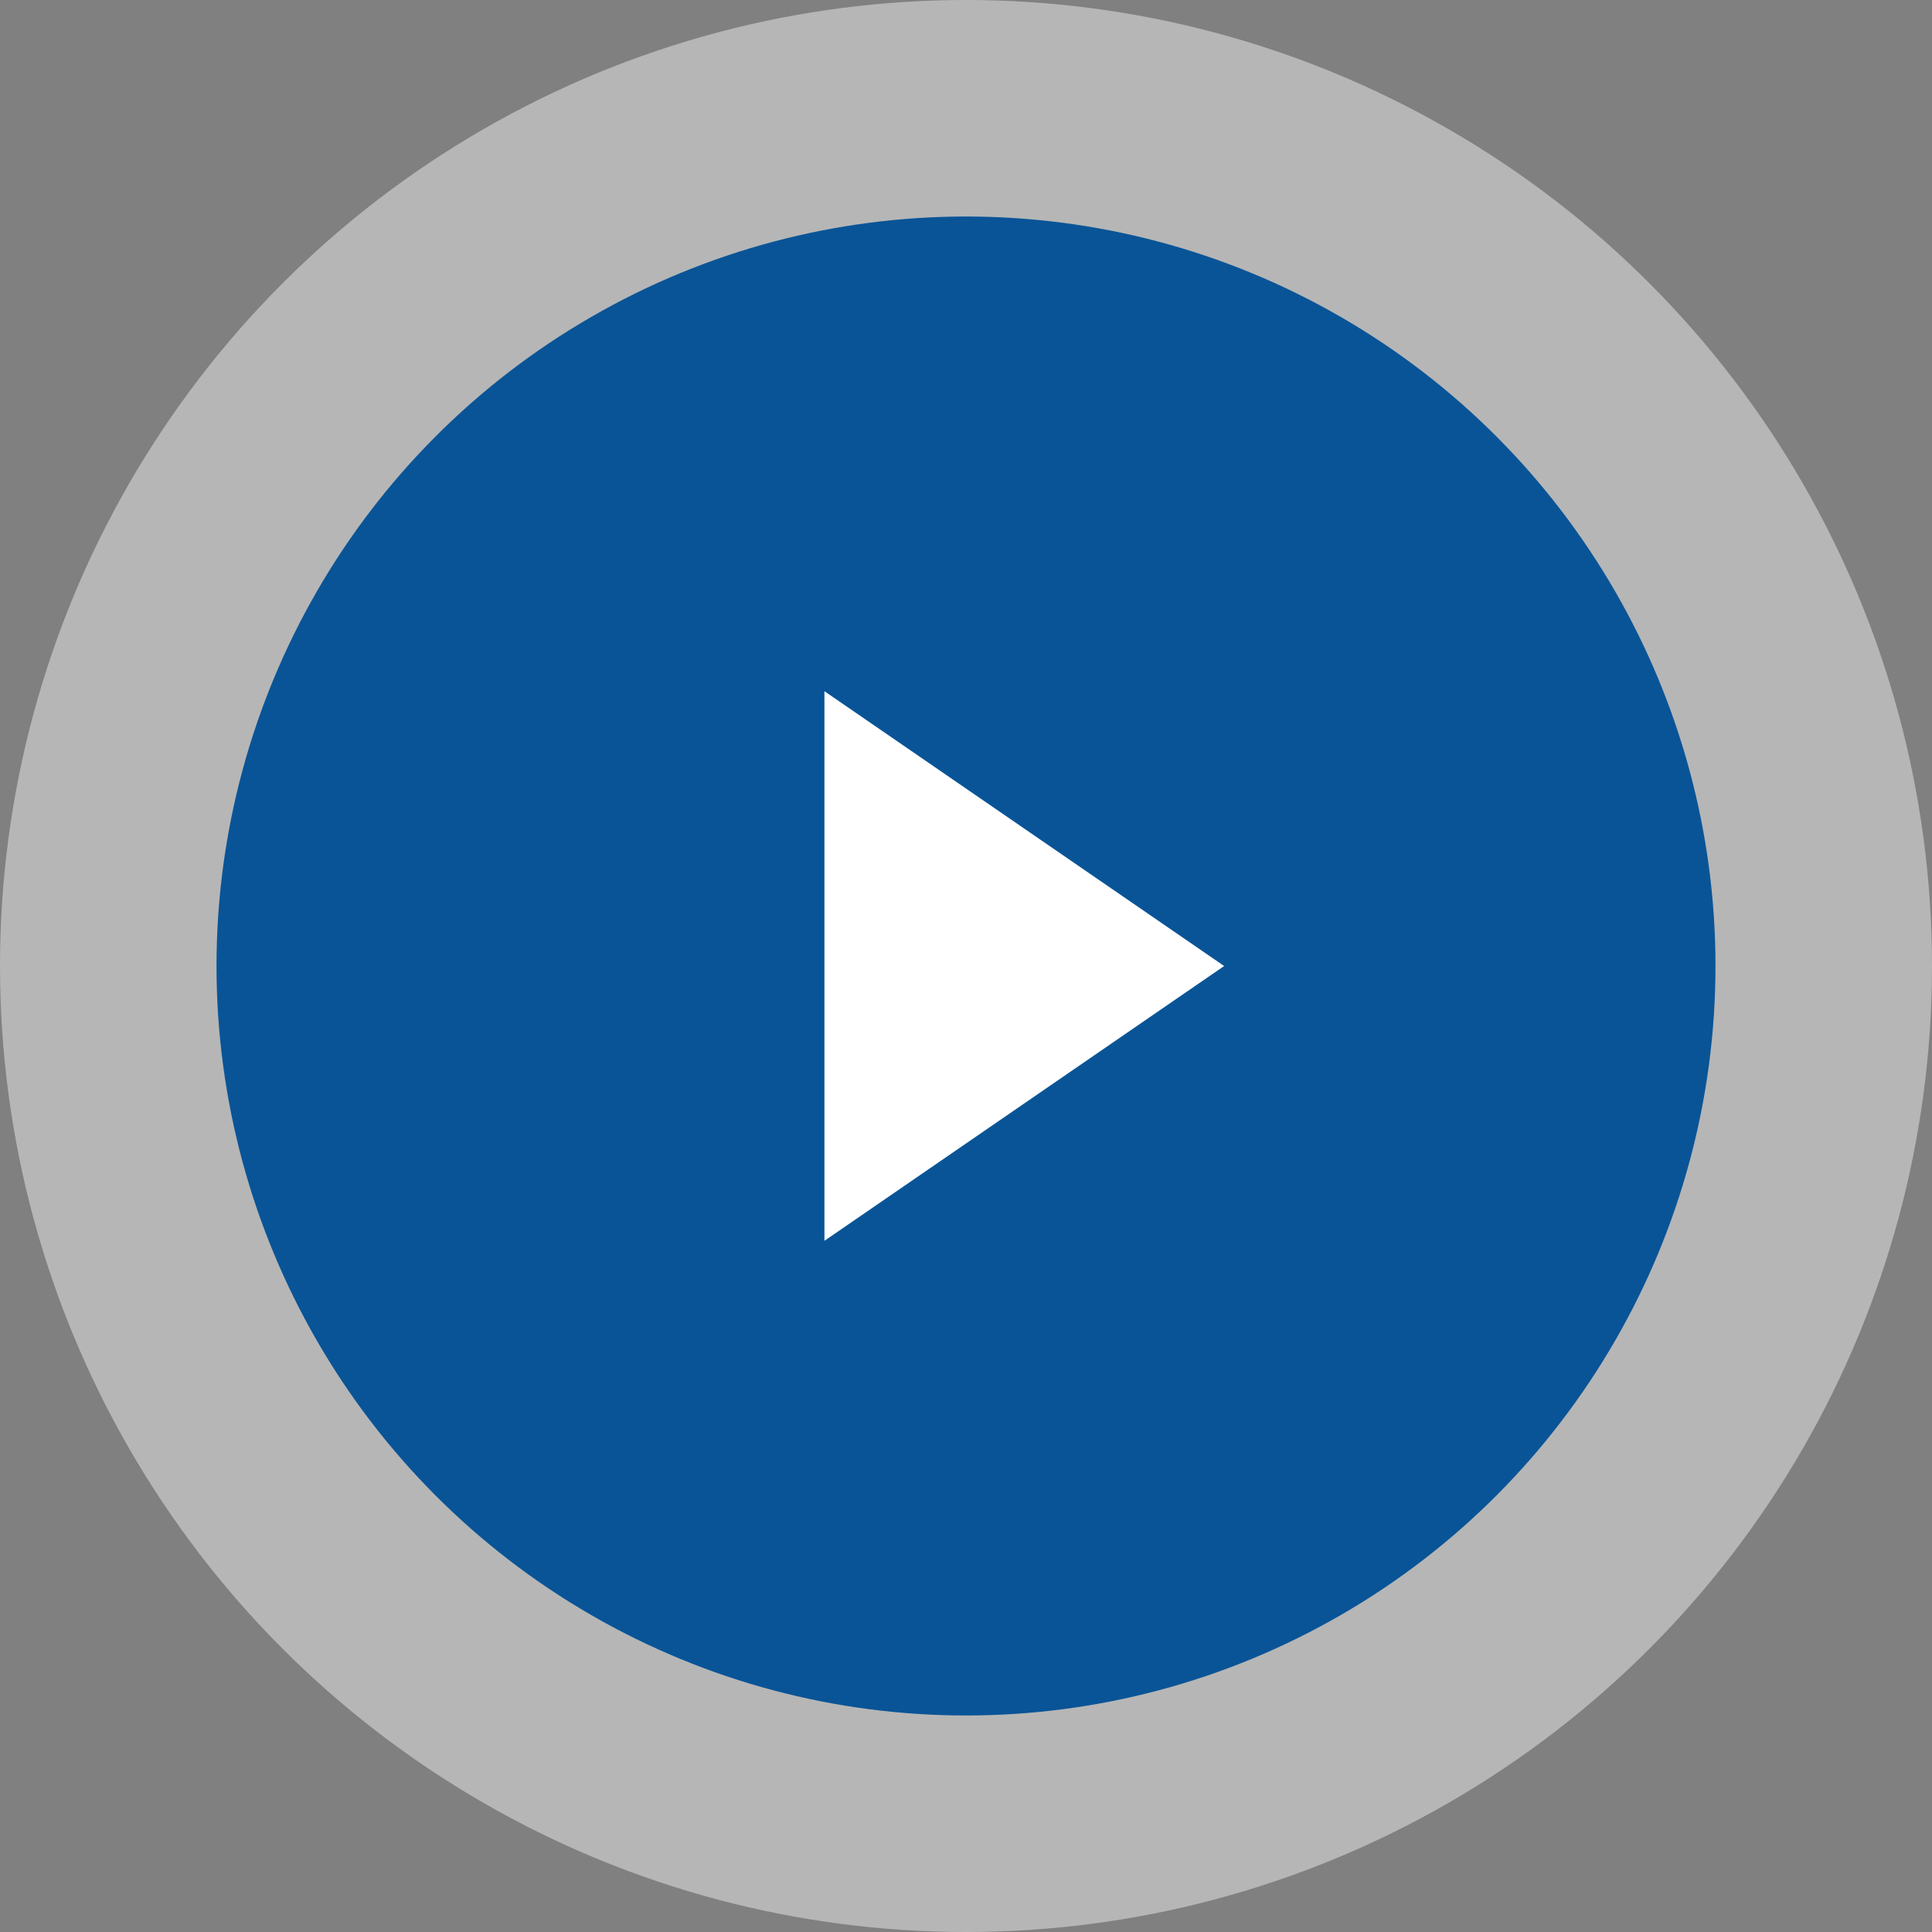 <?xml version="1.0" encoding="UTF-8"?>
<svg width="90px" height="90px" viewBox="0 0 90 90" version="1.1" xmlns="http://www.w3.org/2000/svg" xmlns:xlink="http://www.w3.org/1999/xlink">
    <rect x="0" y="0" width="90" height="90" fill="#808080" stroke="none"/>
    <title>video</title>
    <g id="页面-1" stroke="none" stroke-width="1" fill="none" fill-rule="evenodd">
        <g id="video">
            <circle id="椭圆形" fill="#FFFFFF" opacity="0.427" cx="45" cy="45" r="45"></circle>
            <circle id="椭圆形备份" fill="#095497" cx="45" cy="45" r="34.914"></circle>
            <polygon id="三角形" fill="#FFFFFF" transform="translate(47.715, 45) rotate(90) translate(-47.715, -45)" points="47.716 35.69 60.517 54.31 34.914 54.31"></polygon>
        </g>
    </g>
</svg>
